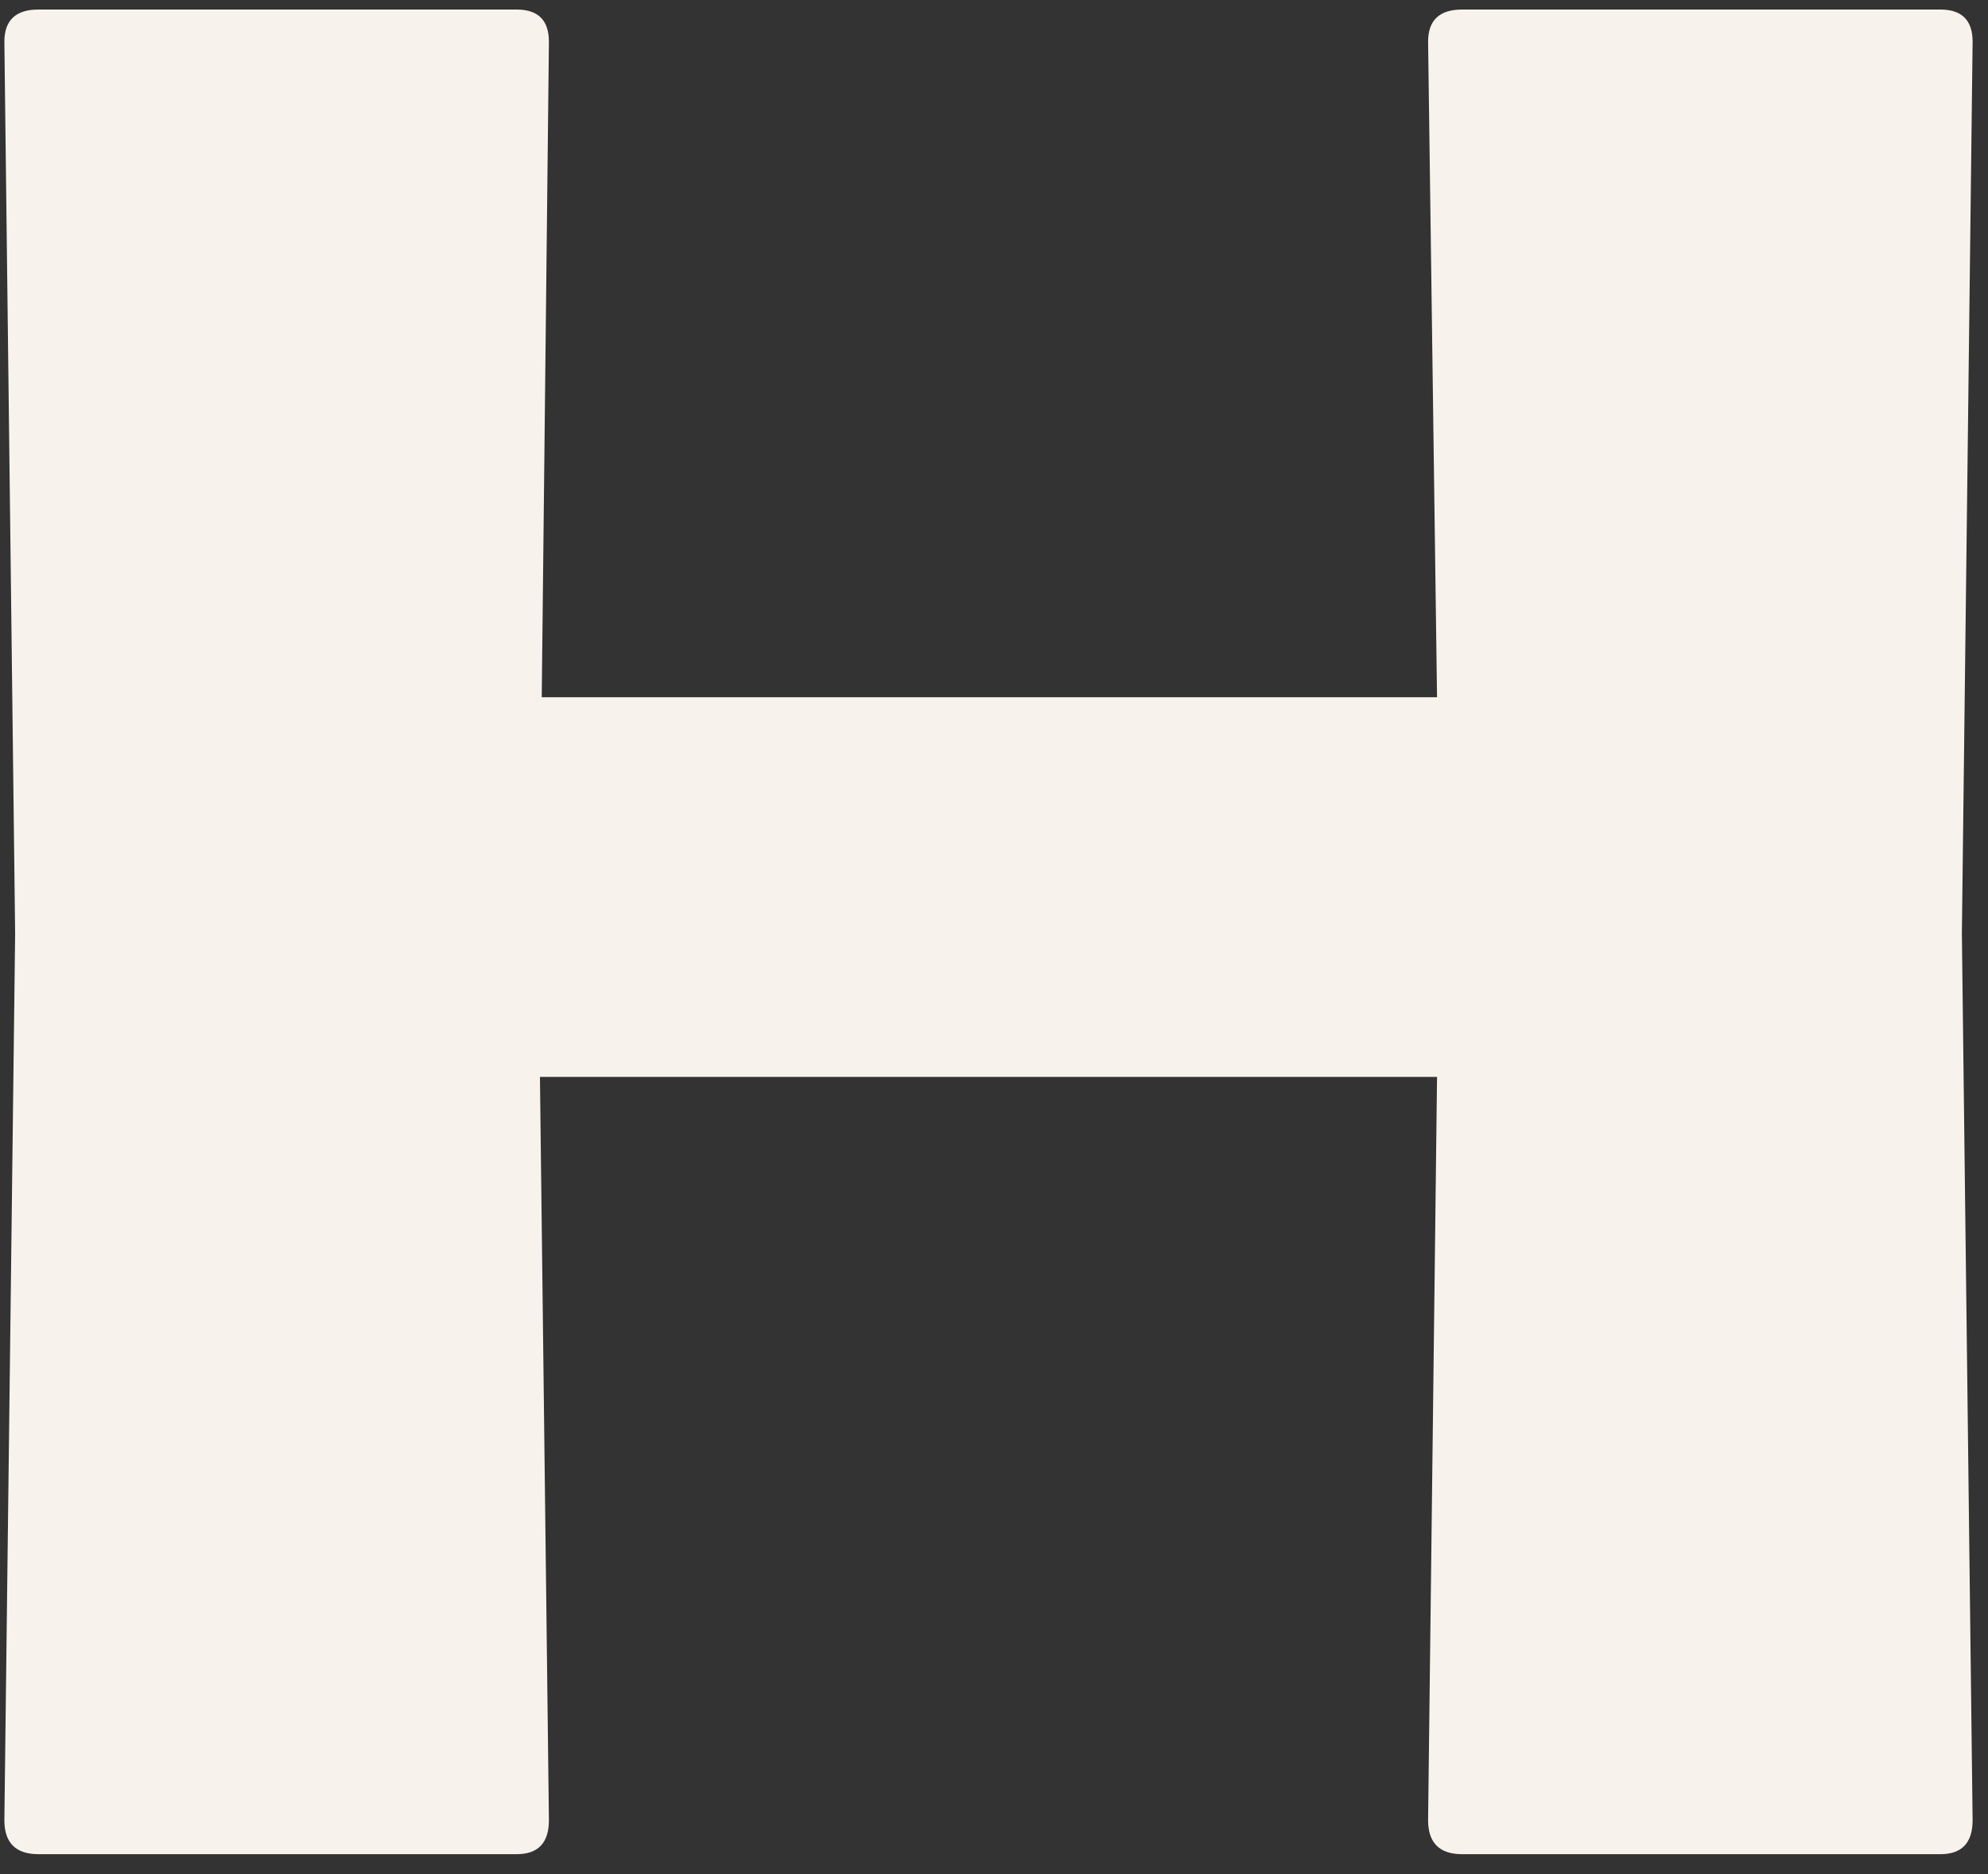 <?xml version="1.0" encoding="UTF-8"?> <svg xmlns="http://www.w3.org/2000/svg" width="70" height="66" viewBox="0 0 70 66" fill="none"><rect x="0" y="0" width="70" height="66" fill="#333333" stroke="none"/><path d="M50.285 1.471C50.285 0.714 50.684 0.336 51.483 0.336H68.323C69.08 0.336 69.458 0.714 69.458 1.471L69.08 32.88L69.458 64.1C69.458 64.898 69.08 65.298 68.323 65.298H51.483C50.684 65.298 50.285 64.898 50.285 64.1L50.6 37.925H19.012L19.328 64.1C19.328 64.898 18.949 65.298 18.192 65.298H1.353C0.554 65.298 0.154 64.898 0.154 64.1L0.533 32.88L0.154 1.471C0.154 0.714 0.554 0.336 1.353 0.336H18.192C18.949 0.336 19.328 0.714 19.328 1.471L19.075 24.555H50.6L50.285 1.471Z" fill="#F7F3EC"></path></svg> 